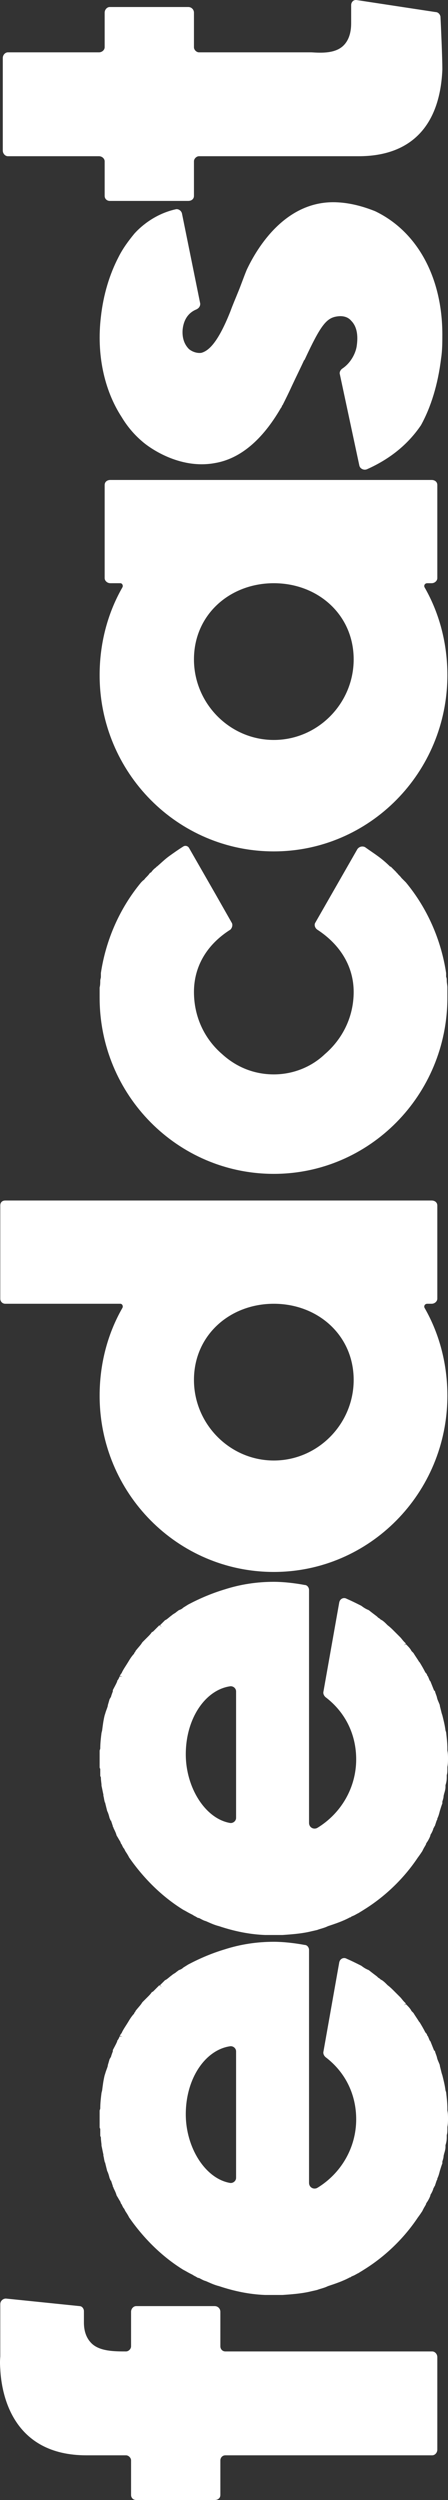 <?xml version="1.0" encoding="UTF-8" standalone="no"?>
<svg
   xmlns:dc="http://purl.org/dc/elements/1.1/"
   xmlns:cc="http://creativecommons.org/ns#"
   xmlns:rdf="http://www.w3.org/1999/02/22-rdf-syntax-ns#"
   xmlns:svg="http://www.w3.org/2000/svg"
   xmlns="http://www.w3.org/2000/svg"
   xmlns:sodipodi="http://sodipodi.sourceforge.net/DTD/sodipodi-0.dtd"
   xmlns:inkscape="http://www.inkscape.org/namespaces/inkscape"
   width="34.197"
   height="190.615"
   viewBox="0 0 34.197 190.615"
   fill="none"
   version="1.1"
   id="svg6"
   sodipodi:docname="feedcast-white-vertical.svg"
   inkscape:version="1.0.1 (3bc2e813f5, 2020-09-07)">
  <rect x="0" y="0" width="34.197" height="190.615" fill="#333333" stroke="none"/>
  <defs
     id="defs10" />
  <sodipodi:namedview
     pagecolor="#ffffff"
     bordercolor="#666666"
     borderopacity="1"
     objecttolerance="10"
     gridtolerance="10"
     guidetolerance="10"
     inkscape:pageopacity="0"
     inkscape:pageshadow="2"
     inkscape:window-width="1920"
     inkscape:window-height="1016"
     id="namedview8"
     showgrid="false"
     fit-margin-top="0"
     fit-margin-left="0"
     fit-margin-right="0"
     fit-margin-bottom="0"
     inkscape:zoom="2.0286458"
     inkscape:cx="17.350966"
     inkscape:cy="95.37837"
     inkscape:window-x="0"
     inkscape:window-y="0"
     inkscape:window-maximized="1"
     inkscape:current-layer="svg6" />
  <g
     id="g839"
     transform="rotate(-90,95.362,95.693)">
    <path
       d="m 13.976,6.736 h 0.864 c 0.192,0 0.384,-0.144 0.384,-0.336 L 15.8,0.784 c 0,-0.24 -0.192,-0.432 -0.432,-0.432 h -3.984 c -0.048,0 -0.384,-0.048 -0.96,0 C 8.456,0.448 3.848,1.312 3.848,6.928 v 3.024 c 0,0.192 -0.192,0.384 -0.384,0.384 h -2.64 c -0.24,0 -0.384,0.192 -0.384,0.384 v 6 c 0,0.24 0.144,0.432 0.384,0.432 h 2.64 c 0.192,0 0.384,0.144 0.384,0.384 v 14.4 1.392 c 0,0.192 0.192,0.384 0.432,0.384 h 7.056 c 0.24,0 0.432,-0.192 0.432,-0.384 V 17.536 c 0,-0.24 0.192,-0.384 0.384,-0.384 h 2.64 c 0.24,0 0.432,-0.192 0.432,-0.432 v -6 c 0,-0.192 -0.192,-0.384 -0.432,-0.384 h -2.64 c -0.192,0 -0.384,-0.192 -0.384,-0.384 0,-0.864 0,-2.016 0.624,-2.64 0.384,-0.384 0.912,-0.576 1.584,-0.576 z m 28.45,10.752 c -0.288,-0.96 -0.672,-1.872 -1.152,-2.784 l -0.24,-0.384 c -0.096,-0.096 -0.144,-0.192 -0.192,-0.336 l -0.144,-0.192 c -0.096,-0.096 -0.144,-0.24 -0.24,-0.336 -0.096,-0.144 -0.24,-0.288 -0.336,-0.432 l -0.048,-0.096 c -0.096,-0.096 -0.192,-0.192 -0.288,-0.288 l -0.096,-0.096 -0.144,0.144 0.144,-0.192 c -0.144,-0.144 -0.288,-0.288 -0.48,-0.48 l -0.048,-0.096 c -0.144,-0.096 -0.24,-0.192 -0.336,-0.288 l -0.048,-0.048 c -0.144,-0.144 -0.24,-0.24 -0.384,-0.384 l -0.144,-0.096 c -0.192,-0.144 -0.336,-0.288 -0.528,-0.432 -0.048,0 -0.096,-0.048 -0.144,-0.096 h -0.048 c -0.192,-0.192 -0.432,-0.336 -0.672,-0.48 -0.24,-0.144 -0.576,-0.384 -0.816,-0.48 -0.048,-0.048 -0.144,-0.096 -0.192,-0.144 l -0.096,0.192 0.048,-0.192 c -0.096,-0.048 -0.24,-0.096 -0.336,-0.192 h -0.048 c -0.24,-0.096 -0.48,-0.24 -0.672,-0.336 h -0.096 C 34.506,8.896 34.41,8.848 34.218,8.8 34.17,8.752 34.122,8.752 34.074,8.704 33.93,8.656 33.738,8.608 33.594,8.56 h -0.048 C 33.354,8.512 33.162,8.416 32.97,8.368 L 32.826,8.32 C 32.442,8.224 32.058,8.176 31.674,8.128 L 31.482,8.08 c -0.384,-0.048 -0.768,-0.096 -1.2,-0.096 l -0.144,-0.048 c -0.24,0 -0.432,0 -0.624,0 -0.192,0 -0.384,0 -0.624,0 -0.048,0 -0.096,0 -0.144,0.048 h -0.048 c -0.144,0 -0.288,0 -0.432,0 h -0.048 c -0.048,0 -0.096,0.048 -0.144,0.048 -0.24,0 -0.432,0.048 -0.576,0.048 0,0 0,0 -0.048,0 -0.192,0.048 -0.48,0.096 -0.672,0.144 h -0.096 c -0.144,0.048 -0.288,0.048 -0.432,0.096 h -0.048 c -0.048,0.048 -0.048,0.048 -0.096,0.048 -0.192,0.048 -0.384,0.096 -0.576,0.144 -0.192,0.096 -0.384,0.144 -0.576,0.192 -0.048,0.048 -0.096,0.048 -0.144,0.048 V 8.8 c -0.144,0.048 -0.288,0.096 -0.432,0.144 h -0.048 c -0.048,0.048 -0.048,0.048 -0.096,0.048 -0.192,0.096 -0.384,0.192 -0.576,0.24 -0.144,0.096 -0.336,0.192 -0.48,0.288 -0.048,0 -0.096,0.048 -0.144,0.048 l -0.048,0.048 c -0.096,0.048 -0.24,0.096 -0.336,0.192 l -0.192,0.096 c -0.144,0.096 -0.288,0.192 -0.48,0.288 -1.584,1.104 -2.976,2.496 -3.984,4.128 -0.096,0.192 -0.192,0.336 -0.288,0.528 l -0.096,0.192 c -0.048,0.048 -0.048,0.096 -0.096,0.144 0,0.048 -0.048,0.096 -0.048,0.096 l -0.048,0.096 c -0.048,0.048 -0.048,0.096 -0.048,0.144 -0.096,0.192 -0.192,0.336 -0.24,0.528 -0.144,0.336 -0.288,0.624 -0.384,1.008 -0.384,1.152 -0.624,2.304 -0.672,3.504 0,0.192 0,0.432 0,0.672 0,0.24 0,0.432 0,0.672 0.048,0.672 0.096,1.344 0.24,2.016 0.048,0.192 0.096,0.432 0.144,0.624 0.096,0.24 0.144,0.528 0.288,0.816 0.192,0.576 0.384,1.152 0.672,1.68 0,0.048 0,0.048 0.048,0.096 l 0.048,0.096 c 0.048,0.144 0.144,0.288 0.192,0.384 l 0.048,0.096 c 0.096,0.144 0.144,0.24 0.24,0.384 1.008,1.632 2.4,3.072 3.984,4.128 0.192,0.144 0.336,0.24 0.48,0.336 l 0.192,0.096 c 0.096,0.048 0.24,0.144 0.336,0.192 h 0.048 c 0.048,0.048 0.096,0.048 0.144,0.096 0.144,0.096 0.336,0.192 0.48,0.24 h 0.048 c 0.144,0.096 0.336,0.192 0.528,0.24 0.048,0.048 0.048,0.048 0.096,0.048 l 0.048,0.048 c 0.144,0.048 0.288,0.096 0.432,0.144 0.048,0.048 0.096,0.048 0.144,0.048 0.192,0.096 0.384,0.144 0.576,0.192 0.144,0.048 0.336,0.096 0.576,0.192 0.048,0 0.048,0 0.096,0 h 0.048 c 0.144,0.048 0.288,0.096 0.432,0.096 l 0.192,0.048 c 0.144,0.048 0.336,0.096 0.48,0.096 h 0.096 0.048 c 0.144,0.048 0.336,0.096 0.576,0.096 0.048,0 0.096,0 0.144,0 h 0.048 c 0.144,0.048 0.288,0.048 0.432,0.048 h 0.048 c 0.048,0 0.096,0 0.144,0 0.24,0.048 0.432,0.048 0.624,0.048 0.192,0 0.384,0 0.624,-0.048 h 0.144 c 0.432,0 0.816,-0.048 1.248,-0.096 l 0.144,-0.048 c 0.384,-0.048 0.768,-0.144 1.152,-0.24 l 0.144,-0.048 c 0.192,-0.048 0.384,-0.096 0.576,-0.144 h 0.048 c 0.144,-0.048 0.336,-0.144 0.48,-0.192 l 0.192,-0.048 c 0.144,-0.048 0.24,-0.096 0.432,-0.144 v -0.048 c 0.24,-0.096 0.48,-0.192 0.72,-0.288 l 0.048,-0.048 c 0.096,-0.048 0.24,-0.096 0.336,-0.144 l 0.048,-0.048 c 0.048,0 0.144,-0.048 0.192,-0.096 l 0.048,-0.048 c 0.288,-0.144 0.528,-0.288 0.768,-0.432 l 0.048,-0.048 c 0.24,-0.144 0.432,-0.288 0.672,-0.432 l 0.144,-0.144 c 0.192,-0.096 0.336,-0.24 0.528,-0.432 l -0.096,-0.144 0.144,0.144 0.144,-0.144 c 0.096,-0.096 0.24,-0.192 0.336,-0.288 l 0.048,-0.048 c 0.096,-0.096 0.192,-0.192 0.336,-0.336 l 0.096,-0.096 c 0.144,-0.144 0.288,-0.288 0.432,-0.48 l 0.096,-0.096 c 0.096,-0.096 0.192,-0.192 0.288,-0.336 l 0.048,-0.096 c 0.048,-0.048 0.096,-0.096 0.144,-0.192 l 0.096,-0.096 c 0.144,-0.192 0.288,-0.384 0.48,-0.624 0.096,-0.24 0.192,-0.384 0.336,-0.576 l 0.096,-0.192 c 0.096,-0.192 0.288,-0.576 0.432,-0.912 0.144,-0.24 0,-0.528 -0.288,-0.576 l -6.768,-1.2 c -0.192,-0.048 -0.336,0.048 -0.432,0.144 -1.2,1.584 -2.928,2.352 -4.752,2.352 -2.16,0 -4.128,-1.152 -5.232,-2.976 -0.144,-0.288 0.048,-0.624 0.384,-0.624 h 17.76 c 0.192,0 0.384,-0.144 0.384,-0.336 0.144,-0.768 0.24,-1.632 0.24,-2.352 0,-1.296 -0.192,-2.544 -0.576,-3.744 z m -7.776,0.864 h -9.648 c -0.24,0 -0.432,-0.24 -0.384,-0.48 0.336,-1.872 2.688,-3.36 5.232,-3.36 2.736,0 4.896,1.488 5.184,3.36 0.048,0.24 -0.144,0.48 -0.384,0.48 z M 69.872,17.488 C 69.584,16.528 69.2,15.616 68.72,14.704 L 68.48,14.32 C 68.384,14.224 68.336,14.128 68.288,13.984 L 68.144,13.792 C 68.048,13.696 68,13.552 67.904,13.456 67.808,13.312 67.664,13.168 67.568,13.024 L 67.52,12.928 C 67.424,12.832 67.328,12.736 67.232,12.64 l -0.096,-0.096 -0.144,0.144 0.144,-0.192 c -0.144,-0.144 -0.288,-0.288 -0.48,-0.48 L 66.608,11.92 c -0.144,-0.096 -0.24,-0.192 -0.336,-0.288 L 66.224,11.584 C 66.08,11.44 65.984,11.344 65.84,11.2 l -0.144,-0.096 c -0.192,-0.144 -0.336,-0.288 -0.528,-0.432 -0.048,0 -0.096,-0.048 -0.144,-0.096 H 64.976 C 64.784,10.384 64.544,10.24 64.304,10.096 64.064,9.952 63.728,9.712 63.488,9.616 63.44,9.568 63.344,9.52 63.296,9.472 L 63.2,9.664 63.248,9.472 C 63.152,9.424 63.008,9.376 62.912,9.28 H 62.864 C 62.624,9.184 62.384,9.04 62.192,8.944 H 62.096 C 61.952,8.896 61.856,8.848 61.664,8.8 61.616,8.752 61.568,8.752 61.52,8.704 61.376,8.656 61.184,8.608 61.04,8.56 H 60.992 C 60.8,8.512 60.608,8.416 60.416,8.368 L 60.272,8.32 C 59.888,8.224 59.504,8.176 59.12,8.128 L 58.928,8.08 C 58.544,8.032 58.16,7.984 57.728,7.984 L 57.584,7.936 c -0.24,0 -0.432,0 -0.624,0 -0.192,0 -0.384,0 -0.624,0 -0.048,0 -0.096,0 -0.144,0.048 h -0.048 c -0.144,0 -0.288,0 -0.432,0 h -0.048 c -0.048,0 -0.096,0.048 -0.144,0.048 -0.24,0 -0.432,0.048 -0.576,0.048 0,0 0,0 -0.048,0 -0.192,0.048 -0.48,0.096 -0.672,0.144 H 54.128 C 53.984,8.272 53.84,8.272 53.696,8.32 H 53.648 C 53.6,8.368 53.6,8.368 53.552,8.368 53.36,8.416 53.168,8.464 52.976,8.512 52.784,8.608 52.592,8.656 52.4,8.704 52.352,8.752 52.304,8.752 52.256,8.752 V 8.8 c -0.144,0.048 -0.288,0.096 -0.432,0.144 h -0.048 c -0.048,0.048 -0.048,0.048 -0.096,0.048 -0.192,0.096 -0.384,0.192 -0.576,0.24 -0.144,0.096 -0.336,0.192 -0.48,0.288 -0.048,0 -0.096,0.048 -0.144,0.048 l -0.048,0.048 c -0.096,0.048 -0.24,0.096 -0.336,0.192 l -0.192,0.096 c -0.144,0.096 -0.288,0.192 -0.48,0.288 -1.584,1.104 -2.976,2.496 -3.984,4.128 -0.096,0.192 -0.192,0.336 -0.288,0.528 l -0.096,0.192 c -0.048,0.048 -0.048,0.096 -0.096,0.144 0,0.048 -0.048,0.096 -0.048,0.096 l -0.048,0.096 c -0.048,0.048 -0.048,0.096 -0.048,0.144 -0.096,0.192 -0.192,0.336 -0.24,0.528 -0.144,0.336 -0.288,0.624 -0.384,1.008 -0.384,1.152 -0.624,2.304 -0.672,3.504 0,0.192 0,0.432 0,0.672 0,0.24 0,0.432 0,0.672 0.048,0.672 0.096,1.344 0.24,2.016 0.048,0.192 0.096,0.432 0.144,0.624 0.096,0.24 0.144,0.528 0.288,0.816 0.192,0.576 0.384,1.152 0.672,1.68 0,0.048 0,0.048 0.048,0.096 l 0.048,0.096 c 0.048,0.144 0.144,0.288 0.192,0.384 l 0.048,0.096 c 0.096,0.144 0.144,0.24 0.24,0.384 1.008,1.632 2.4,3.072 3.984,4.128 0.192,0.144 0.336,0.24 0.48,0.336 l 0.192,0.096 c 0.096,0.048 0.24,0.144 0.336,0.192 h 0.048 c 0.048,0.048 0.096,0.048 0.144,0.096 0.144,0.096 0.336,0.192 0.48,0.24 h 0.048 c 0.144,0.096 0.336,0.192 0.528,0.24 0.048,0.048 0.048,0.048 0.096,0.048 l 0.048,0.048 c 0.144,0.048 0.288,0.096 0.432,0.144 0.048,0.048 0.096,0.048 0.144,0.048 0.192,0.096 0.384,0.144 0.576,0.192 0.144,0.048 0.336,0.096 0.576,0.192 0.048,0 0.048,0 0.096,0 h 0.048 c 0.144,0.048 0.288,0.096 0.432,0.096 l 0.192,0.048 c 0.144,0.048 0.336,0.096 0.48,0.096 h 0.096 0.048 c 0.144,0.048 0.336,0.096 0.576,0.096 0.048,0 0.096,0 0.144,0 h 0.048 C 55.856,34.48 56,34.48 56.144,34.48 h 0.048 c 0.048,0 0.096,0 0.144,0 0.24,0.048 0.432,0.048 0.624,0.048 0.192,0 0.384,0 0.624,-0.048 h 0.144 c 0.432,0 0.816,-0.048 1.248,-0.096 l 0.144,-0.048 c 0.384,-0.048 0.768,-0.144 1.152,-0.24 l 0.144,-0.048 C 60.608,34 60.8,33.952 60.992,33.904 h 0.048 c 0.144,-0.048 0.336,-0.144 0.48,-0.192 l 0.192,-0.048 c 0.144,-0.048 0.24,-0.096 0.432,-0.144 v -0.048 c 0.24,-0.096 0.48,-0.192 0.72,-0.288 l 0.048,-0.048 c 0.096,-0.048 0.24,-0.096 0.336,-0.144 l 0.048,-0.048 c 0.048,0 0.144,-0.048 0.192,-0.096 L 63.536,32.8 c 0.288,-0.144 0.528,-0.288 0.768,-0.432 l 0.048,-0.048 c 0.24,-0.144 0.432,-0.288 0.672,-0.432 l 0.144,-0.144 c 0.192,-0.096 0.336,-0.24 0.528,-0.432 l -0.096,-0.144 0.144,0.144 0.144,-0.144 c 0.096,-0.096 0.24,-0.192 0.336,-0.288 l 0.048,-0.048 c 0.096,-0.096 0.192,-0.192 0.336,-0.336 L 66.704,30.4 c 0.144,-0.144 0.288,-0.288 0.432,-0.48 l 0.096,-0.096 c 0.096,-0.096 0.192,-0.192 0.288,-0.336 l 0.048,-0.096 c 0.048,-0.048 0.096,-0.096 0.144,-0.192 l 0.096,-0.096 c 0.144,-0.192 0.288,-0.384 0.48,-0.624 0.096,-0.24 0.192,-0.384 0.336,-0.576 l 0.096,-0.192 c 0.096,-0.192 0.288,-0.576 0.432,-0.912 0.144,-0.24 0,-0.528 -0.288,-0.576 l -6.768,-1.2 c -0.192,-0.048 -0.336,0.048 -0.432,0.144 -1.2,1.584 -2.928,2.352 -4.752,2.352 -2.16,0 -4.128,-1.152 -5.232,-2.976 -0.144,-0.288 0.048,-0.624 0.384,-0.624 h 17.76 c 0.192,0 0.384,-0.144 0.384,-0.336 0.144,-0.768 0.24,-1.632 0.24,-2.352 0,-1.296 -0.192,-2.544 -0.576,-3.744 z m -7.776,0.864 h -9.648 c -0.24,0 -0.432,-0.24 -0.384,-0.48 0.336,-1.872 2.688,-3.36 5.232,-3.36 2.736,0 4.896,1.488 5.184,3.36 0.048,0.24 -0.144,0.48 -0.384,0.48 z M 99.137,0.352 h -7.104 c -0.192,0 -0.384,0.144 -0.384,0.384 V 9.52 c 0,0.144 -0.192,0.24 -0.336,0.144 -2.016,-1.152 -4.32,-1.728 -6.672,-1.728 -7.44,0 -13.44,5.952 -13.44,13.296 0,7.296 6,13.248 13.44,13.248 2.352,0 4.656,-0.576 6.672,-1.728 0.144,-0.096 0.336,0 0.336,0.192 v 0.336 c 0,0.24 0.192,0.432 0.384,0.432 h 7.104 c 0.24,0 0.384,-0.192 0.384,-0.432 V 0.736 c 0,-0.24 -0.144,-0.384 -0.384,-0.384 z M 85.841,27.328 c -3.36,0 -6.144,-2.736 -6.144,-6.096 0,-3.36 2.784,-6.096 6.144,-6.096 3.408,0 5.808,2.736 5.808,6.096 0,3.36 -2.4,6.096 -5.808,6.096 z"
       fill="#ffffff"
       id="path2" />
    <path
       d="M 126.321,27.616 120.705,24.4 c -0.144,-0.096 -0.384,-0.048 -0.528,0.144 -1.152,1.776 -2.832,2.784 -4.752,2.784 -1.92,0 -3.6,-0.864 -4.752,-2.208 -0.96,-1.008 -1.536,-2.4 -1.536,-3.888 0,-1.536 0.576,-2.88 1.536,-3.936 1.152,-1.344 2.832,-2.16 4.752,-2.16 1.92,0 3.6,0.96 4.752,2.784 0.144,0.144 0.384,0.192 0.528,0.096 l 2.112,-1.2 3.6,-2.064 c 0.144,-0.096 0.192,-0.288 0.096,-0.432 -0.24,-0.384 -0.48,-0.72 -0.72,-1.056 -0.24,-0.336 -0.528,-0.624 -0.816,-0.96 0,0 0,-0.048 -0.048,-0.048 -0.096,-0.144 -0.24,-0.288 -0.384,-0.384 0,-0.048 -0.048,-0.048 -0.048,-0.096 -0.144,-0.096 -0.24,-0.192 -0.384,-0.336 -0.048,-0.048 -0.144,-0.096 -0.192,-0.192 -0.048,-0.048 -0.096,-0.096 -0.144,-0.144 -1.968,-1.632 -4.368,-2.688 -6.912,-3.072 -0.096,0 -0.192,0 -0.288,0 -0.096,0 -0.192,-0.048 -0.288,-0.048 -0.192,0 -0.336,0 -0.528,-0.048 -0.048,0 -0.096,0 -0.144,0 -0.192,0 -0.432,0 -0.624,0 -7.44,0 -13.44,5.952 -13.44,13.296 0,7.296 6,13.248 13.44,13.248 0.192,0 0.432,0 0.624,0 0.048,0 0.096,0 0.144,0 0.192,0 0.336,-0.048 0.528,-0.048 0.096,0 0.192,0 0.288,-0.048 0.096,0 0.192,0 0.288,0 2.544,-0.384 4.944,-1.44 6.912,-3.072 0.048,-0.048 0.096,-0.096 0.144,-0.144 0.048,-0.048 0.144,-0.144 0.192,-0.192 0.144,-0.096 0.24,-0.24 0.384,-0.336 0,-0.048 0.048,-0.048 0.048,-0.048 0.144,-0.144 0.336,-0.336 0.432,-0.432 0,-0.048 0,-0.048 0,-0.048 0.288,-0.288 0.576,-0.624 0.816,-0.96 0.144,-0.192 0.432,-0.624 0.672,-0.96 0.096,-0.192 0.048,-0.432 -0.144,-0.576 z M 154.076,8.32 h -7.104 c -0.192,0 -0.384,0.192 -0.384,0.432 V 9.52 c 0,0.144 -0.192,0.24 -0.336,0.144 -2.016,-1.152 -4.32,-1.728 -6.672,-1.728 -7.44,0 -13.44,5.952 -13.44,13.296 0,7.296 6,13.248 13.44,13.248 2.352,0 4.656,-0.576 6.672,-1.728 0.144,-0.096 0.336,0 0.336,0.192 v 0.336 c 0,0.24 0.192,0.432 0.384,0.432 h 7.104 c 0.24,0 0.384,-0.192 0.384,-0.432 V 8.752 c 0,-0.24 -0.144,-0.432 -0.384,-0.432 z M 140.78,27.328 c -3.36,0 -6.144,-2.736 -6.144,-6.096 0,-3.36 2.784,-6.096 6.144,-6.096 3.408,0 5.808,2.736 5.808,6.096 0,3.36 -2.4,6.096 -5.808,6.096 z m 29.71,-8.16 c -0.576,-0.24 -1.152,-0.432 -1.728,-0.672 -0.48,-0.192 -0.912,-0.384 -1.44,-0.576 -2.544,-1.008 -3.024,-1.728 -3.168,-2.208 -0.048,-0.288 0.048,-0.672 0.288,-0.96 0.384,-0.384 0.912,-0.528 1.488,-0.48 0.912,0.096 1.344,0.576 1.536,1.056 0.096,0.192 0.24,0.288 0.432,0.288 l 6.864,-1.392 c 0.24,-0.048 0.384,-0.288 0.336,-0.48 -0.384,-1.728 -1.488,-2.832 -1.872,-3.168 -0.528,-0.432 -1.104,-0.864 -1.776,-1.2 -1.296,-0.672 -2.832,-1.152 -4.56,-1.344 -2.832,-0.336 -5.568,0.24 -7.632,1.584 -0.72,0.432 -1.344,0.96 -1.872,1.584 -0.384,0.432 -2.16,2.784 -1.632,5.568 0.336,1.92 1.776,3.6 4.176,4.992 0.048,0.048 0.144,0.096 0.192,0.096 l 0.048,0.048 c 0.48,0.24 0.96,0.48 1.488,0.72 0.72,0.336 1.392,0.672 1.92,0.912 l 0.048,0.048 c 2.688,1.248 3.216,1.68 3.312,2.544 0.048,0.384 -0.048,0.768 -0.336,1.008 -0.288,0.288 -0.816,0.576 -1.872,0.432 -0.48,-0.048 -1.296,-0.384 -1.776,-1.104 -0.096,-0.144 -0.288,-0.24 -0.432,-0.192 l -6.96,1.488 c -0.24,0.048 -0.384,0.336 -0.288,0.576 0.768,1.728 1.872,3.12 3.36,4.128 1.392,0.768 3.12,1.296 5.088,1.536 0.624,0.096 1.248,0.096 1.824,0.096 4.368,0 7.872,-1.92 9.408,-5.136 0.384,-0.96 0.624,-1.92 0.672,-2.832 0.24,-3.984 -3.504,-6.192 -5.136,-6.96 z m 20.174,7.968 h -1.392 c -0.72,0 -1.296,-0.192 -1.68,-0.576 -0.624,-0.624 -0.576,-1.68 -0.528,-2.448 V 23.92 c 0,-0.048 0,-6.288 0,-8.4 0,-0.192 0.192,-0.384 0.384,-0.384 h 2.64 c 0.24,0 0.432,-0.192 0.432,-0.432 v -6 c 0,-0.192 -0.192,-0.384 -0.432,-0.384 h -2.64 c -0.192,0 -0.384,-0.192 -0.384,-0.432 V 0.928 c 0,-0.192 -0.192,-0.384 -0.432,-0.384 h -7.056 c -0.24,0 -0.432,0.192 -0.432,0.384 V 7.888 c 0,0.24 -0.192,0.432 -0.384,0.432 h -2.64 c -0.24,0 -0.384,0.192 -0.384,0.384 v 6 c 0,0.24 0.144,0.432 0.384,0.432 h 2.64 c 0.192,0 0.384,0.192 0.384,0.384 v 12.192 c 0,3.984 2.304,6.192 6.576,6.384 0.048,0 0.096,0 0.144,0 0.72,0 3.024,-0.096 3.936,-0.144 0.192,-0.048 0.336,-0.192 0.336,-0.384 l 0.912,-6 c 0.048,-0.24 -0.144,-0.432 -0.384,-0.432 z"
       fill="#ffffff"
       id="path4" />
  </g>
</svg>
